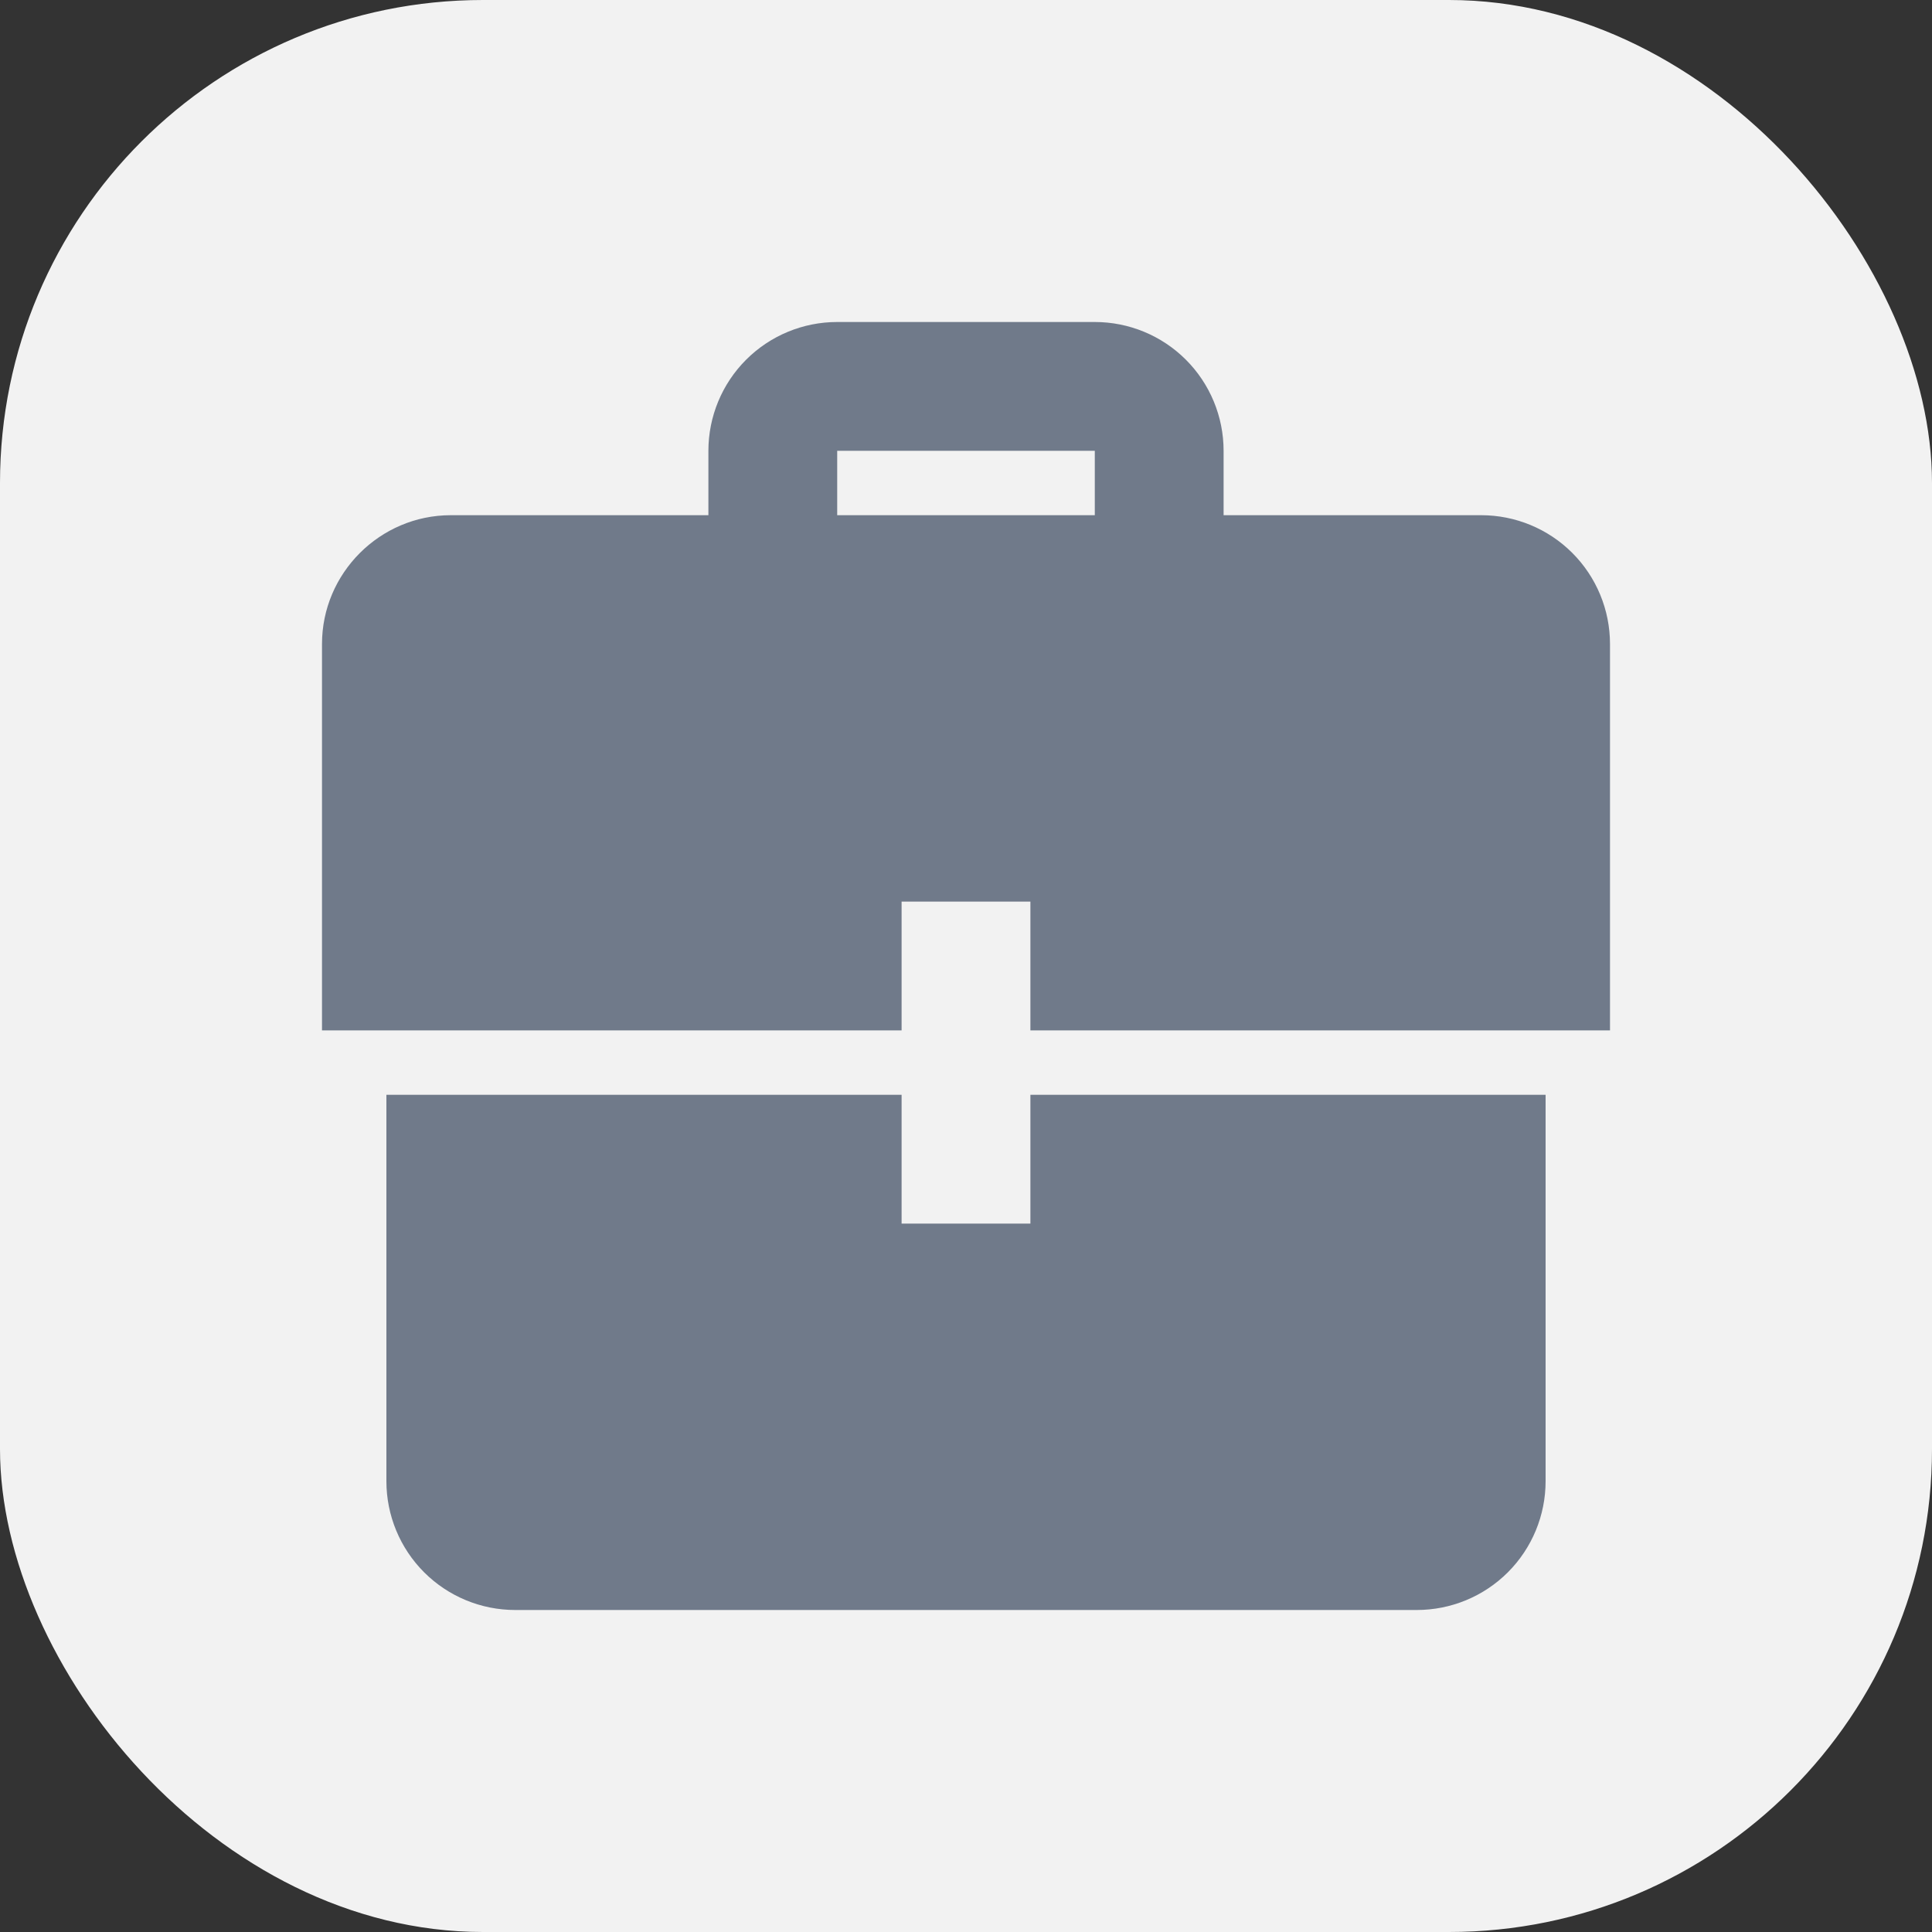 <?xml version="1.0" encoding="UTF-8"?> <svg xmlns="http://www.w3.org/2000/svg" width="48" height="48" viewBox="0 0 48 48" fill="none"><rect x="0" y="0" width="48" height="48" fill="#333333" stroke="none"/><rect width="48" height="48" rx="12" fill="#F2F2F2"></rect><g clip-path="url(#clip0_639_193)"><path d="M22.4 27.2H9.6V36.8C9.6 37.649 9.937 38.463 10.537 39.063C11.137 39.663 11.951 40 12.8 40H35.2C36.049 40 36.863 39.663 37.463 39.063C38.063 38.463 38.4 37.649 38.4 36.8V27.2H25.6V30.4H22.4V27.2ZM22.4 25.6H8V16C8 14.24 9.44 12.8 11.2 12.8H17.6V11.2C17.6 10.351 17.937 9.537 18.537 8.937C19.137 8.337 19.951 8 20.8 8H27.2C28.049 8 28.863 8.337 29.463 8.937C30.063 9.537 30.4 10.351 30.4 11.2V12.8H36.8C37.649 12.8 38.463 13.137 39.063 13.737C39.663 14.337 40 15.151 40 16V25.6H25.6V22.4H22.4V25.6ZM27.2 12.8V11.2H20.8V12.8H27.2Z" fill="#707A8A"></path></g><defs><clipPath id="clip0_639_193"><rect width="32" height="32" fill="white" transform="translate(8 8)"></rect></clipPath></defs></svg> 